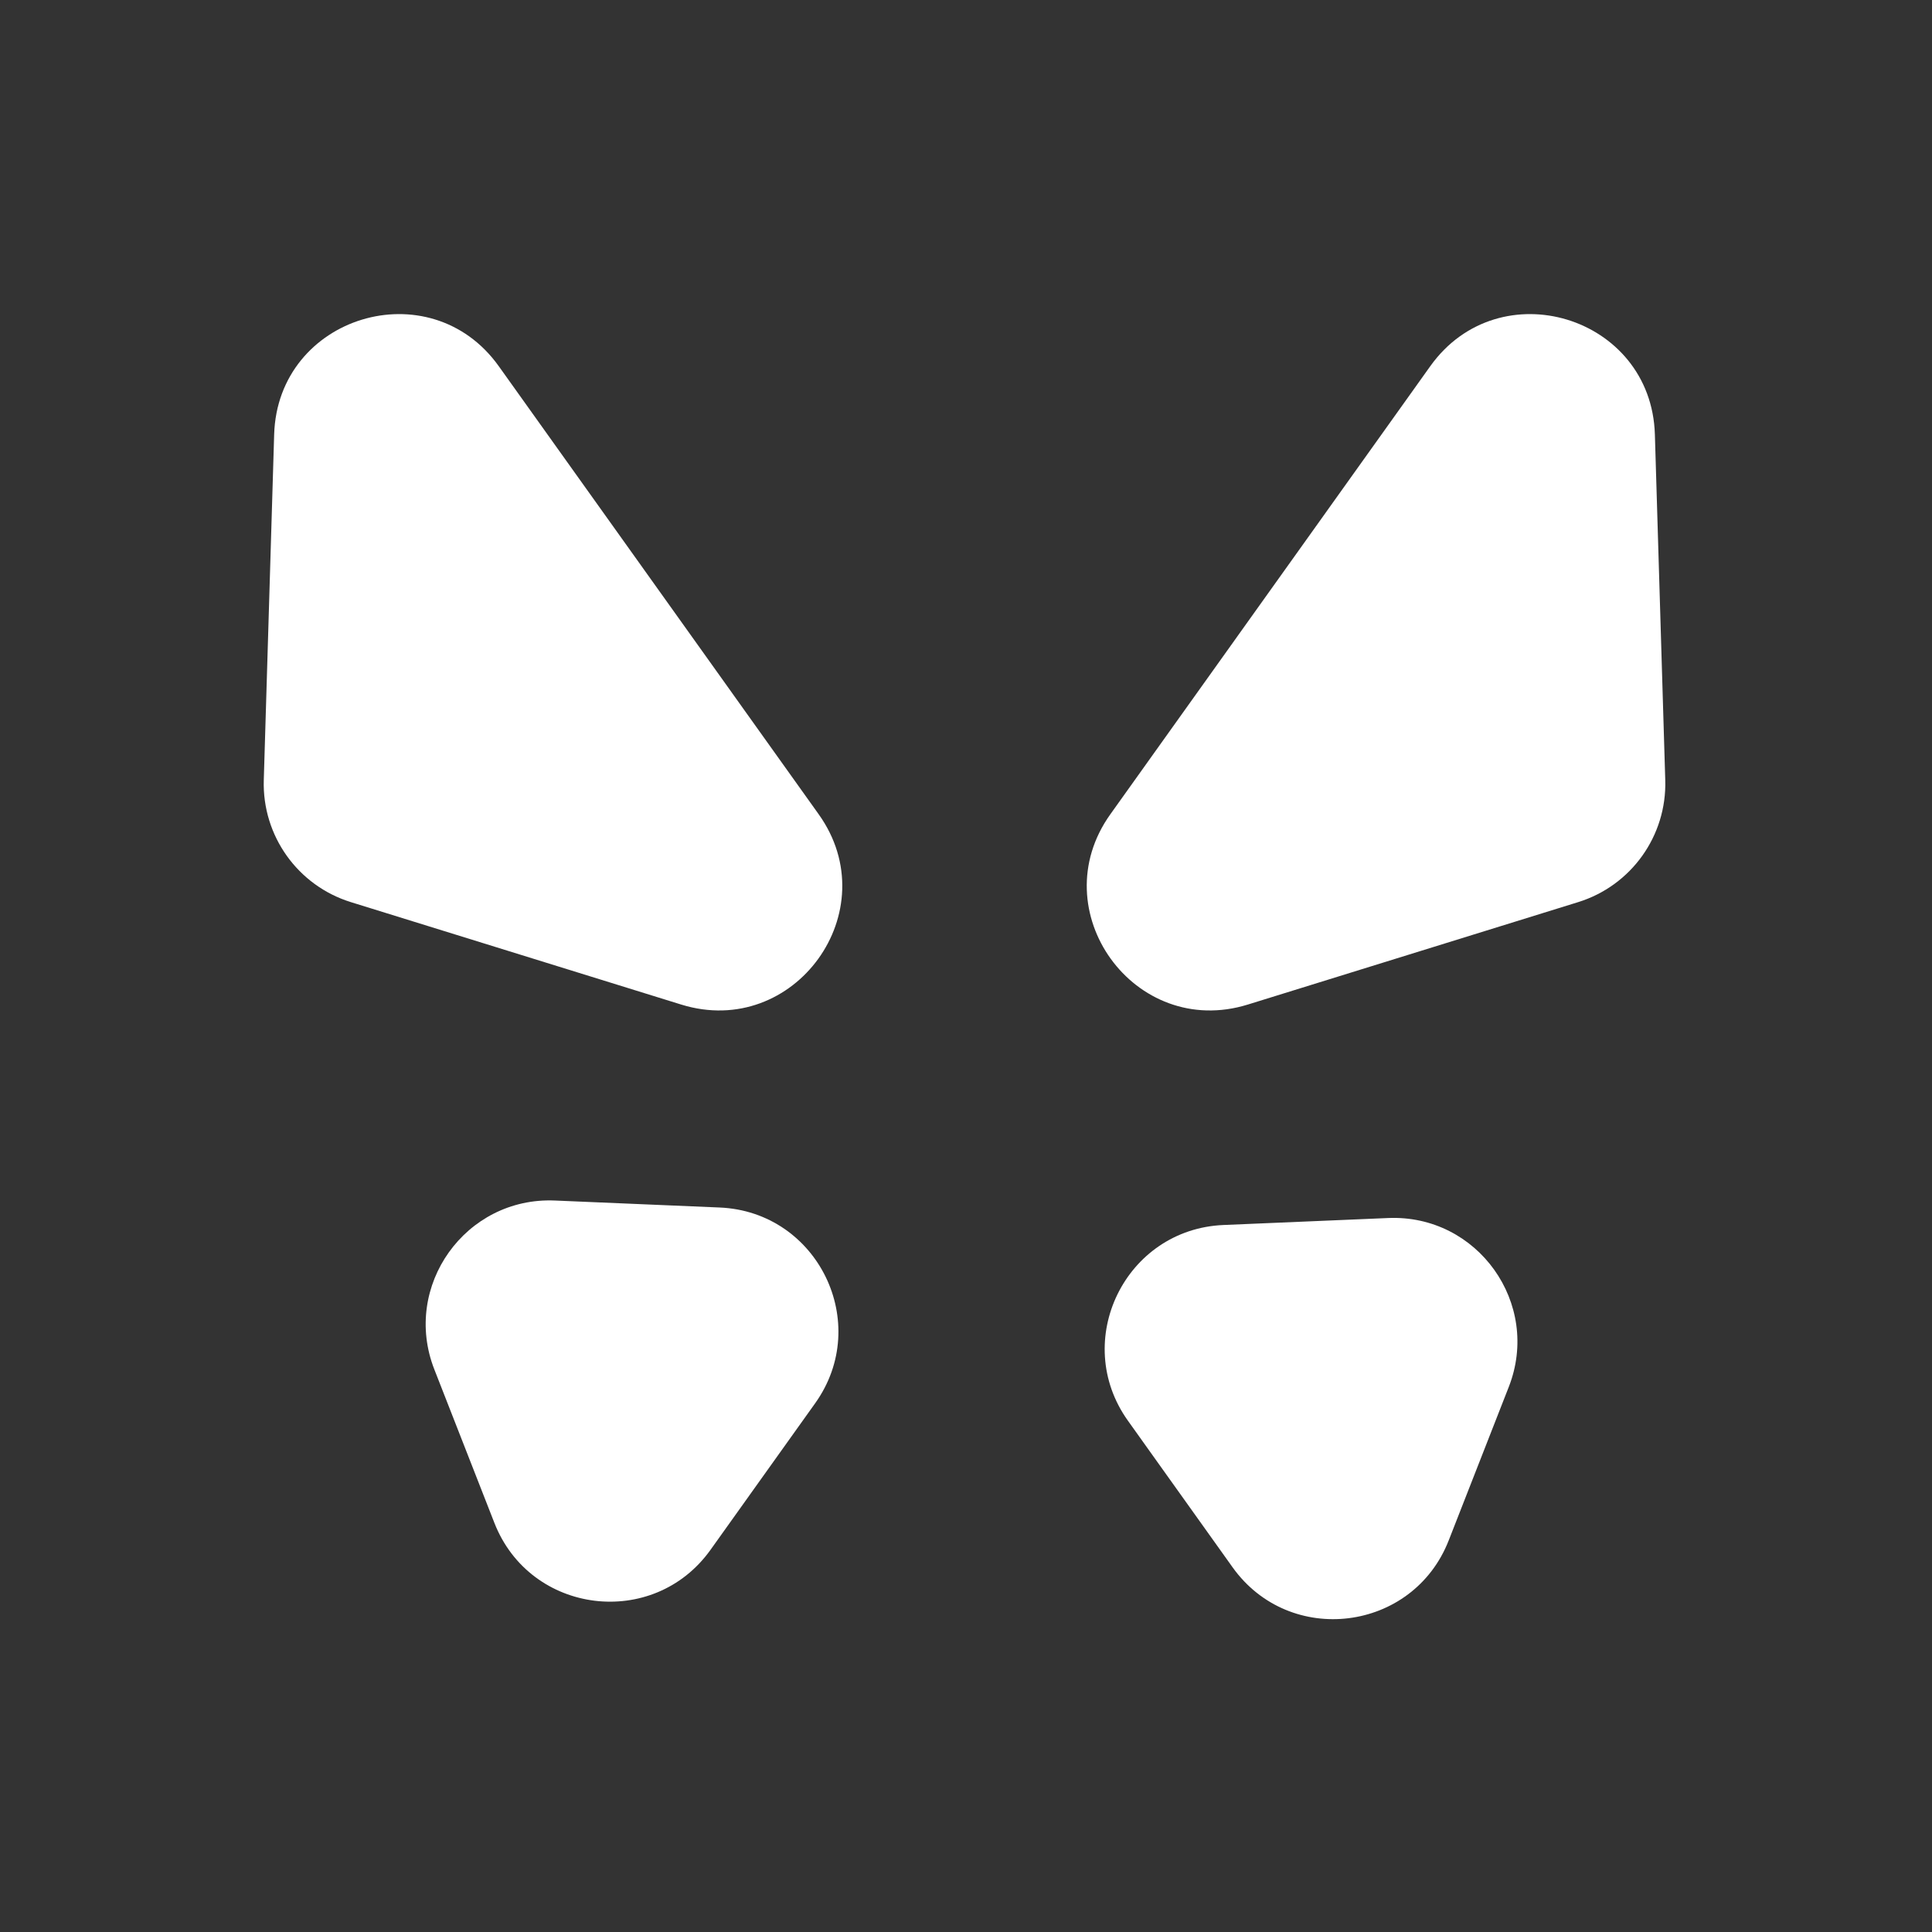 <svg width="652" height="652" viewBox="0 0 652 652" fill="none" xmlns="http://www.w3.org/2000/svg">
<rect x="0" y="0" width="652" height="652" fill="#333333" stroke="none"/>
<path d="M187.269 405.149C157.099 403.87 135.571 434.023 146.575 462.143L166.85 513.951C178.945 544.86 220.506 550.019 239.793 523.007L275.103 473.553C294.389 446.542 276.014 408.907 242.853 407.503L187.269 405.149Z" fill="white"/>
<path d="M118.42 304.447C100.482 298.885 88.455 282.041 89.019 263.268L92.522 146.614C93.723 106.601 145.059 91.001 168.32 123.58L276.288 274.798C299.549 307.377 268.126 350.867 229.89 339.011L118.42 304.447Z" fill="white"/>
<path d="M468.481 411.052C498.651 409.774 520.18 439.927 509.175 468.047L488.9 519.855C476.804 550.764 435.243 555.924 415.957 528.911L380.648 479.457C361.361 452.445 379.736 414.811 412.897 413.407L468.481 411.052Z" fill="white"/>
<path d="M532.58 304.447C550.519 298.885 562.545 282.041 561.981 263.268L558.479 146.614C557.278 106.601 505.941 91.001 482.68 123.58L374.712 274.798C351.451 307.377 382.875 350.867 421.11 339.011L532.58 304.447Z" fill="white"/>
</svg>
